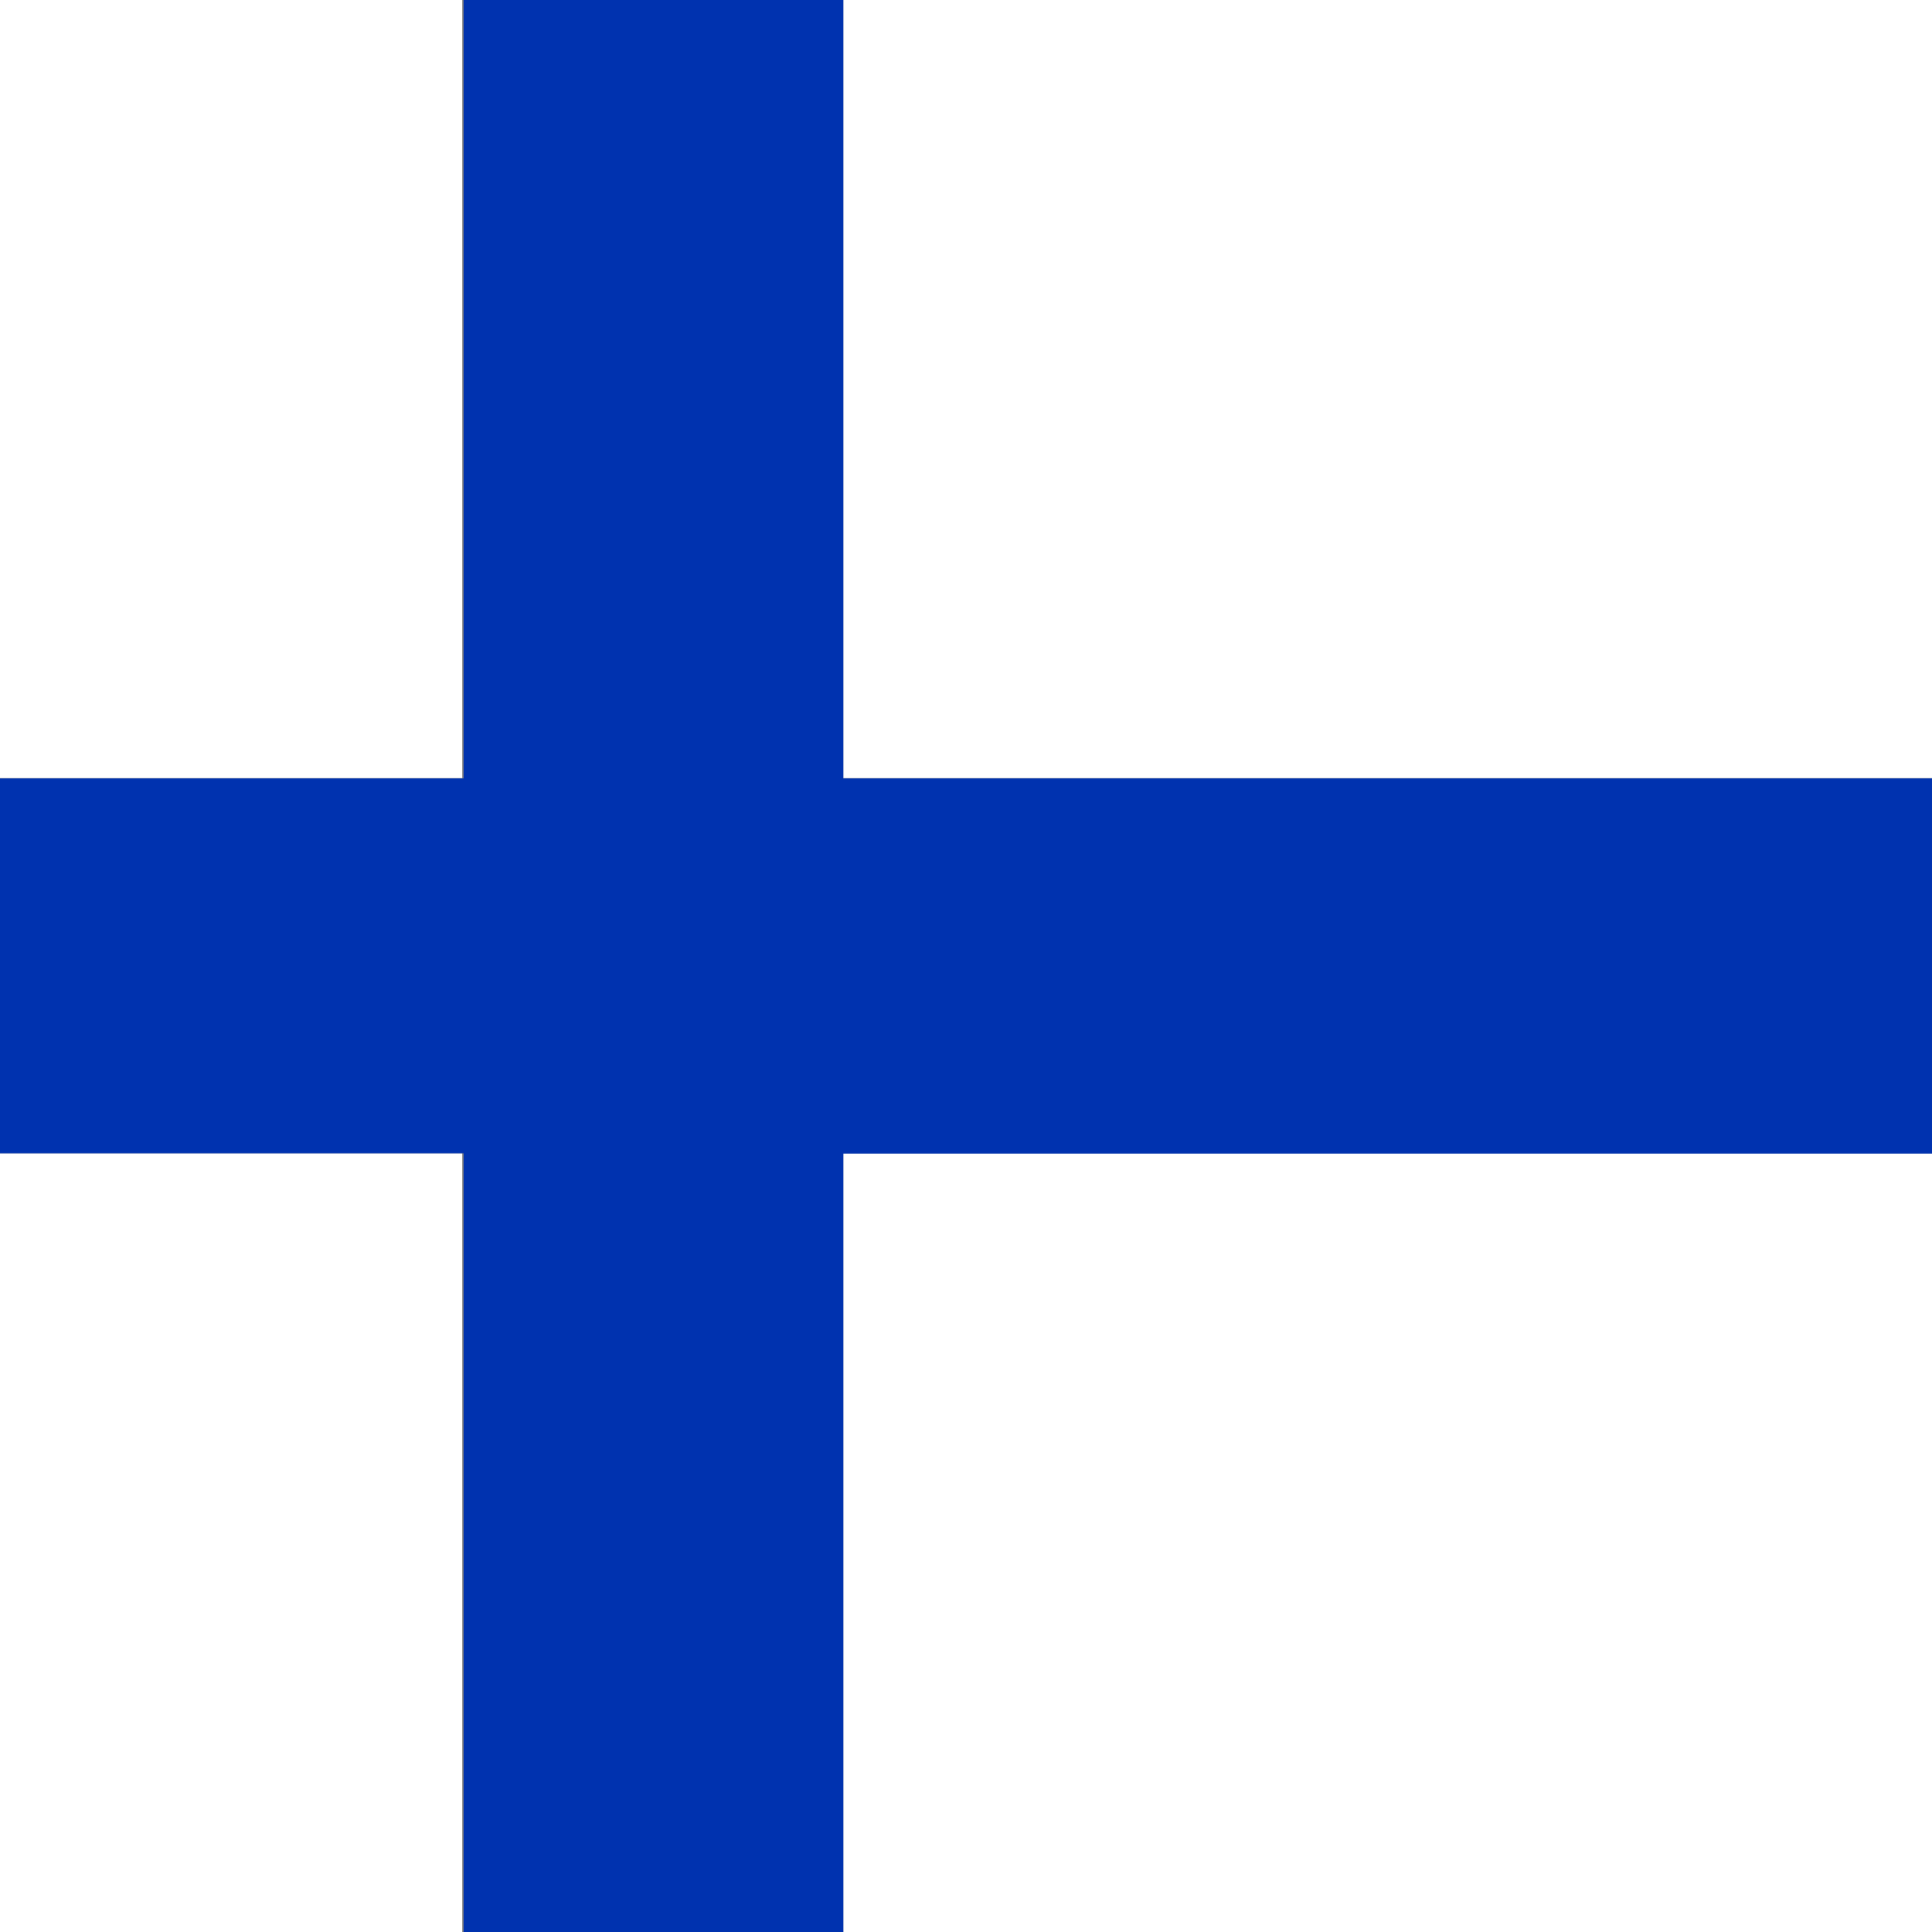<?xml version="1.0" encoding="UTF-8"?> <svg xmlns="http://www.w3.org/2000/svg" xmlns:xlink="http://www.w3.org/1999/xlink" viewBox="0 0 62.5 62.5"><rect x="0" y="0" width="62.5" height="62.5" fill="#808080" stroke="none"/><defs><clipPath id="a"><rect width="62.5" height="62.5" fill="none"></rect></clipPath></defs><g clip-path="url(#a)"><path d="M31.25,62.25a31,31,0,1,1,31-31,31,31,0,0,1-31,31Z" fill="none"></path><rect x="-11.5" y="37.31" width="26.45" height="26.3" fill="#fff"></rect><rect x="-11.5" y="-1.13" width="26.45" height="26.3" fill="#fff"></rect><rect x="27.28" y="37.31" width="58.35" height="26.3" fill="#fff"></rect><rect x="27.28" y="-1.13" width="58.35" height="26.3" fill="#fff"></rect><path d="M27.28-1.13H15V25.18H-11.5V37.31H15V63.62H27.28V37.32H85.63V25.18H27.28Z" fill="#0032af"></path></g></svg> 